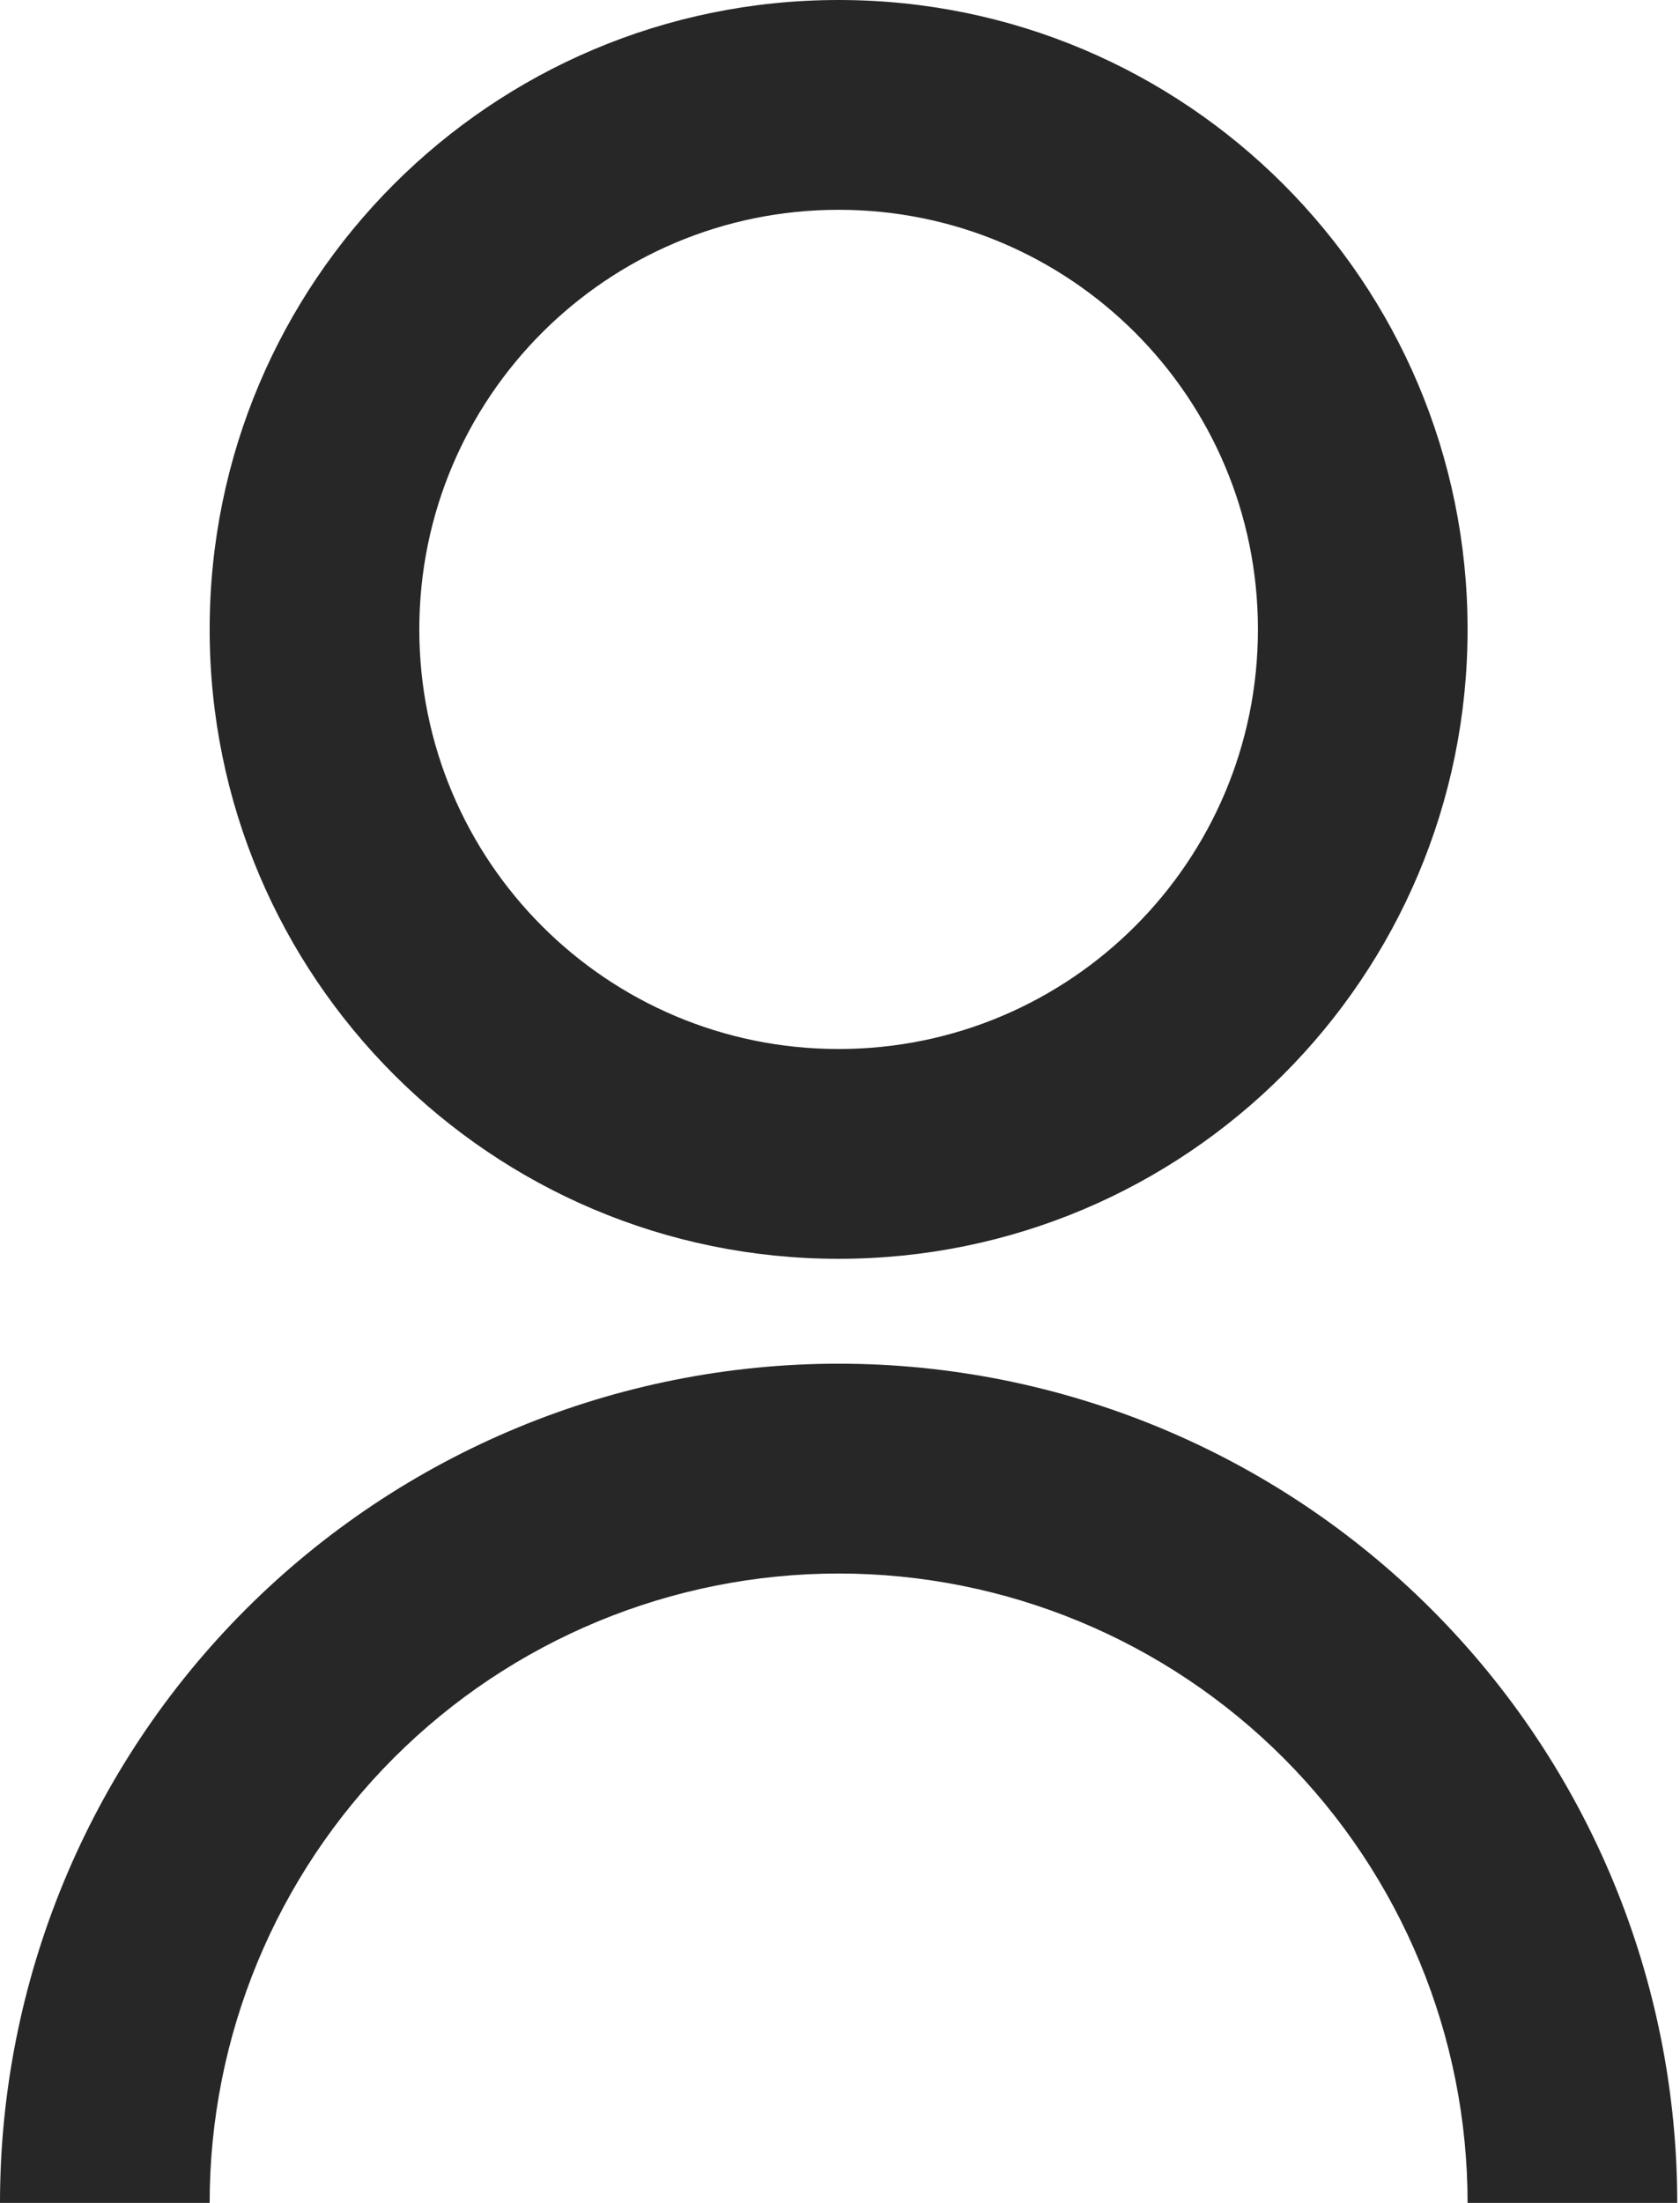<svg width="87" height="114" viewBox="0 0 87 114" fill="none" xmlns="http://www.w3.org/2000/svg">
<path d="M0 114C0 102.482 4.575 91.436 12.72 83.291C20.864 75.147 31.911 70.571 43.429 70.571C54.947 70.571 65.993 75.147 74.137 83.291C82.282 91.436 86.857 102.482 86.857 114H76C76 105.362 72.568 97.077 66.46 90.969C60.352 84.86 52.067 81.429 43.429 81.429C34.79 81.429 26.505 84.86 20.397 90.969C14.289 97.077 10.857 105.362 10.857 114H0ZM43.429 65.143C25.433 65.143 10.857 50.567 10.857 32.571C10.857 14.576 25.433 0 43.429 0C61.424 0 76 14.576 76 32.571C76 50.567 61.424 65.143 43.429 65.143ZM43.429 54.286C55.426 54.286 65.143 44.569 65.143 32.571C65.143 20.574 55.426 10.857 43.429 10.857C31.431 10.857 21.714 20.574 21.714 32.571C21.714 44.569 31.431 54.286 43.429 54.286Z" fill="#272727"/>
</svg>
